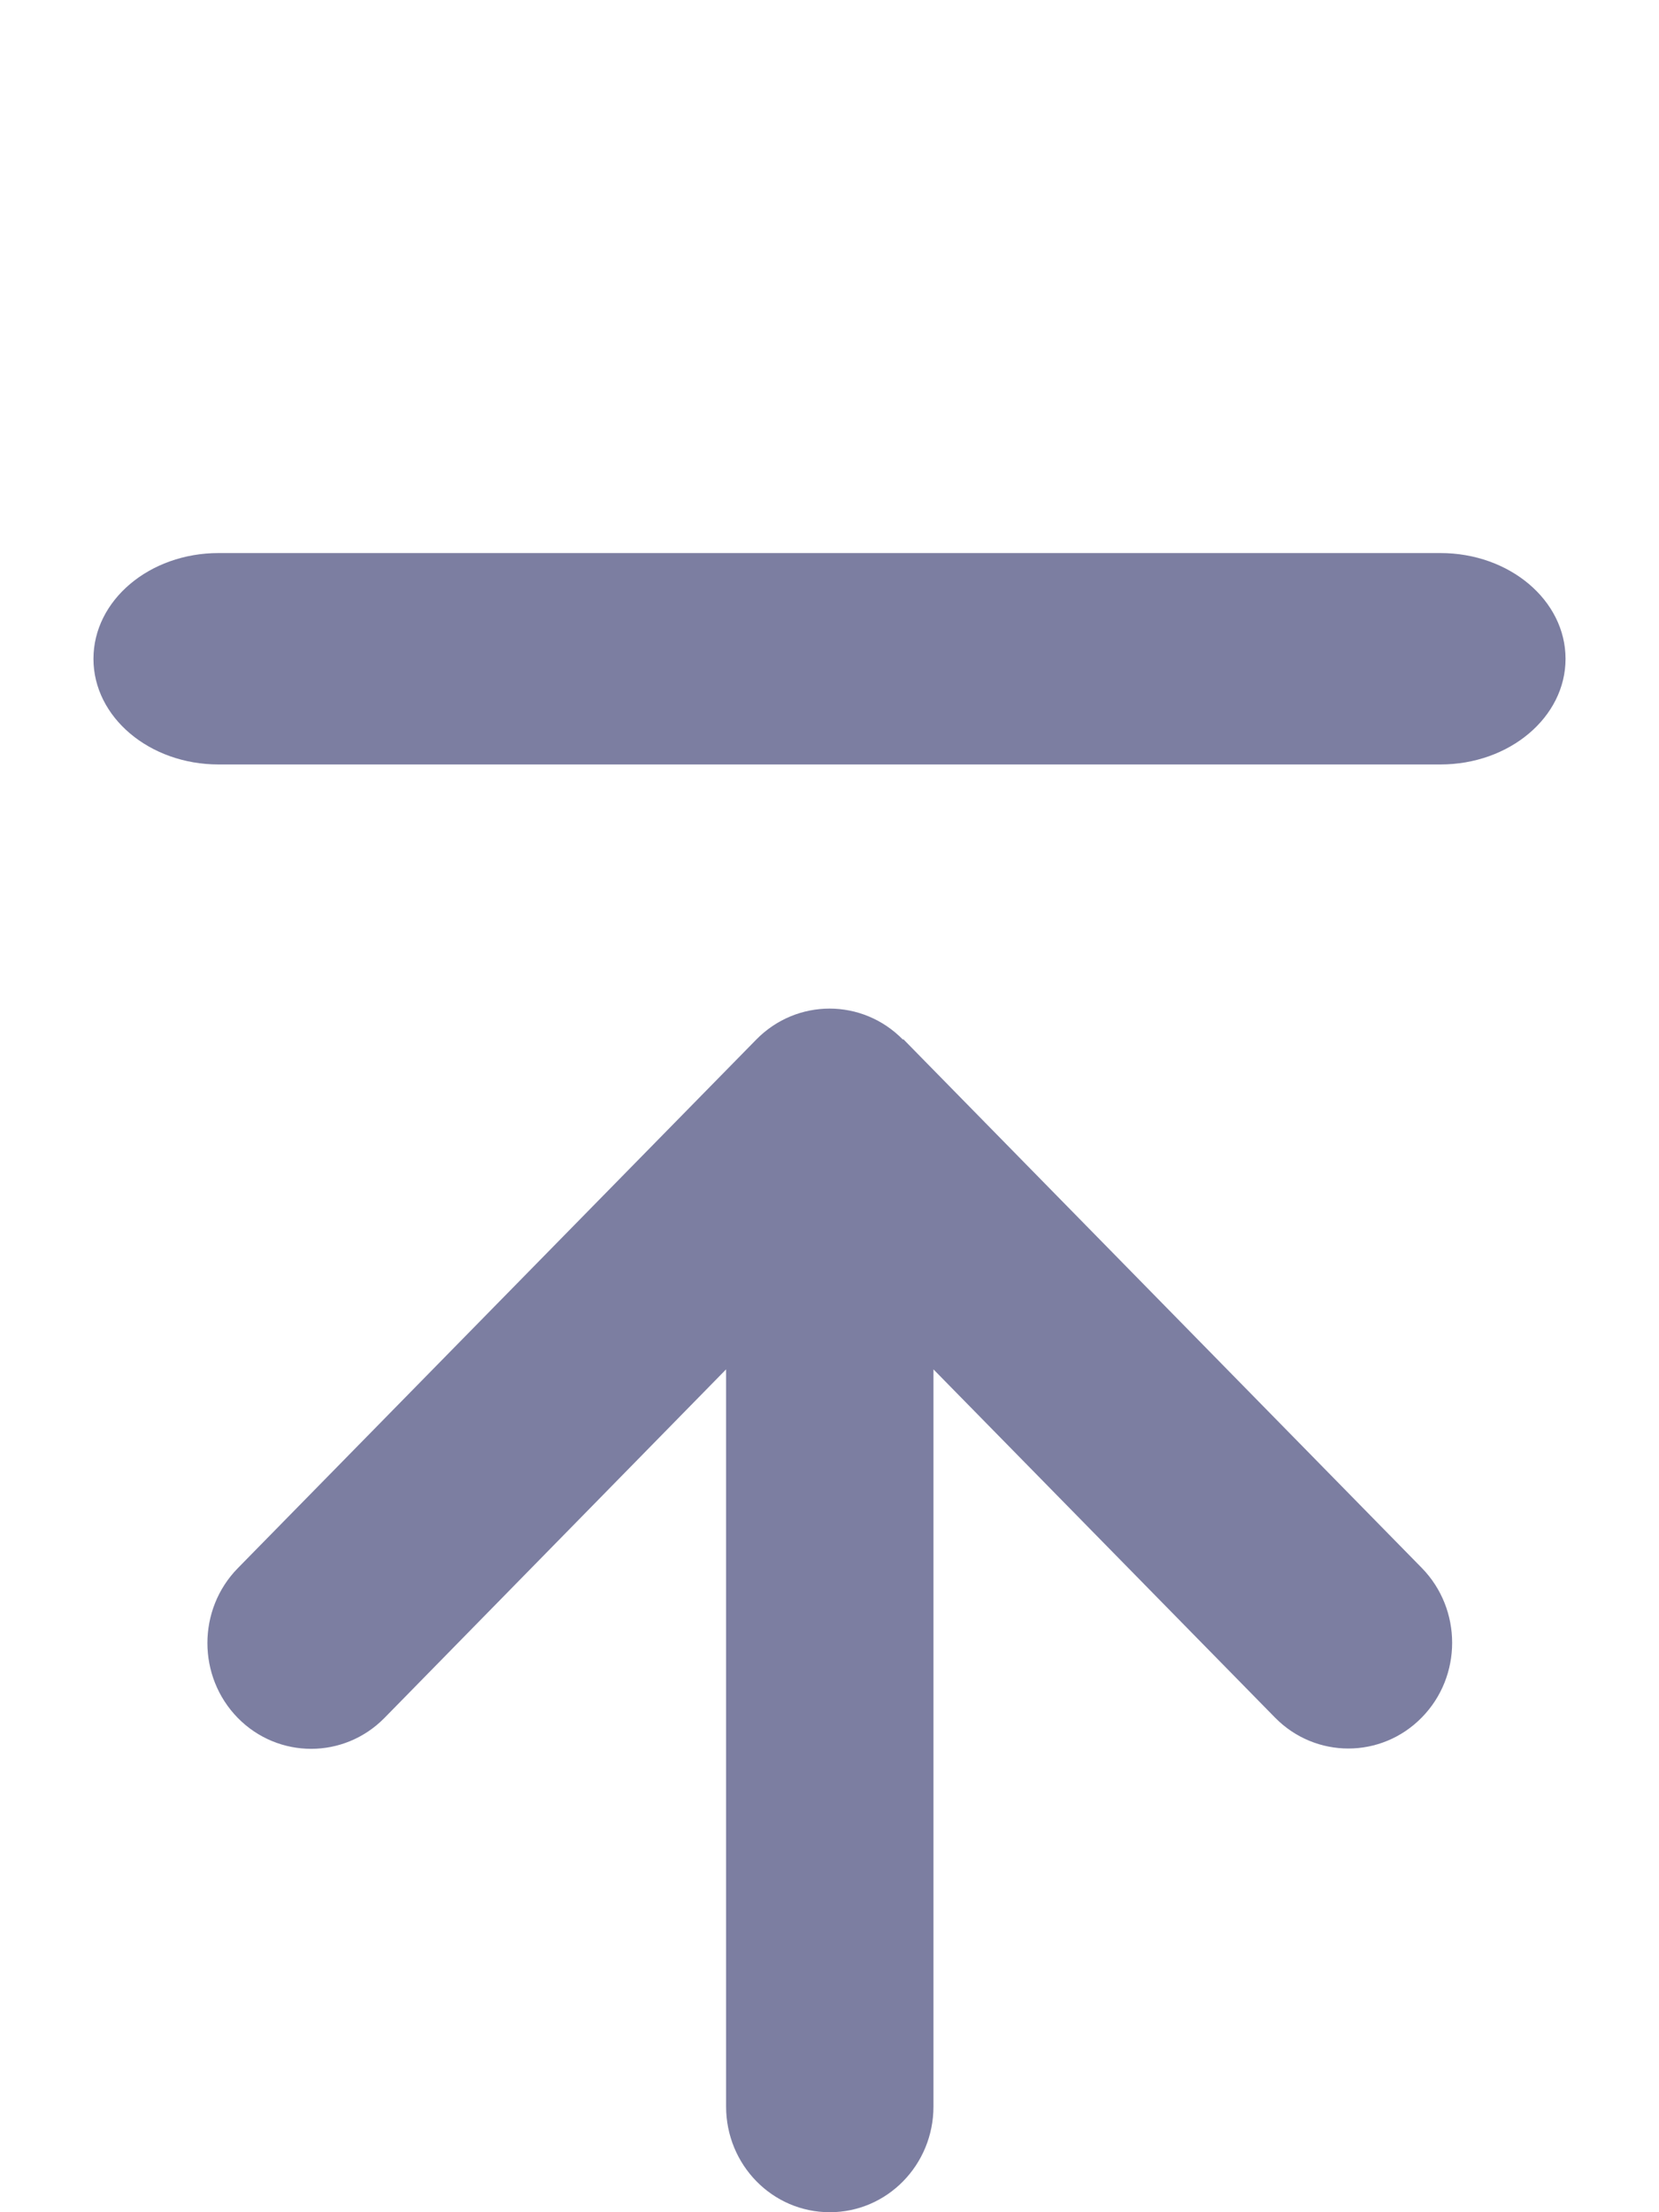 <svg width="12" height="16" viewBox="0 0 12 16" fill="none" xmlns="http://www.w3.org/2000/svg">
<path d="M6.531 7.519C6.238 7.22 5.763 7.22 5.47 7.519L1.72 11.342C1.427 11.641 1.427 12.126 1.72 12.425C2.013 12.723 2.488 12.723 2.781 12.425L5.252 9.904V15.235C5.252 15.658 5.587 16 6.002 16C6.417 16 6.752 15.658 6.752 15.235V9.904L9.222 12.422C9.515 12.721 9.991 12.721 10.284 12.422C10.577 12.124 10.577 11.639 10.284 11.34L6.534 7.516L6.531 7.519Z" fill="#7C7EA1"/>
<path d="M0.676 4.765C0.676 4.342 1.081 4 1.581 4H10.419C10.919 4 11.324 4.342 11.324 4.765C11.324 5.187 10.919 5.529 10.419 5.529H1.581C1.081 5.529 0.676 5.187 0.676 4.765Z" fill="#7C7EA1"/>
</svg>
